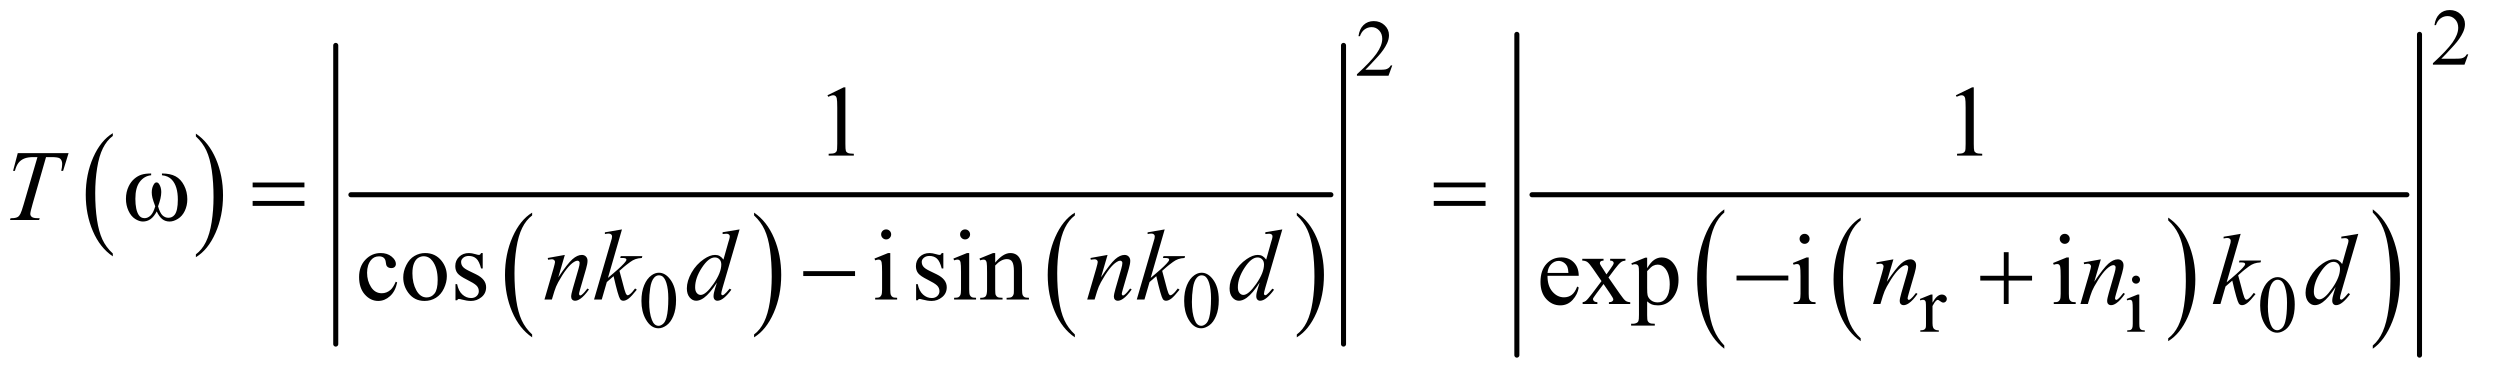 <?xml version="1.0" encoding="UTF-8"?>
<!DOCTYPE svg PUBLIC '-//W3C//DTD SVG 1.0//EN'
          'http://www.w3.org/TR/2001/REC-SVG-20010904/DTD/svg10.dtd'>
<svg stroke-dasharray="none" shape-rendering="auto" xmlns="http://www.w3.org/2000/svg" font-family="'Dialog'" text-rendering="auto" width="388" fill-opacity="1" color-interpolation="auto" color-rendering="auto" preserveAspectRatio="xMidYMid meet" font-size="12px" viewBox="0 0 388 58" fill="black" xmlns:xlink="http://www.w3.org/1999/xlink" stroke="black" image-rendering="auto" stroke-miterlimit="10" stroke-linecap="square" stroke-linejoin="miter" font-style="normal" stroke-width="1" height="58" stroke-dashoffset="0" font-weight="normal" stroke-opacity="1"
><!--Generated by the Batik Graphics2D SVG Generator--><defs id="genericDefs"
  /><g
  ><defs id="defs1"
    ><clipPath clipPathUnits="userSpaceOnUse" id="clipPath1"
      ><path d="M0.92 2.214 L246.623 2.214 L246.623 38.565 L0.92 38.565 L0.92 2.214 Z"
      /></clipPath
      ><clipPath clipPathUnits="userSpaceOnUse" id="clipPath2"
      ><path d="M29.395 70.949 L29.395 1236.051 L7879.324 1236.051 L7879.324 70.949 Z"
      /></clipPath
    ></defs
    ><g transform="scale(1.576,1.576) translate(-0.92,-2.214) matrix(0.031,0,0,0.031,0,0)"
    ><path d="M388.062 876.781 L388.062 885.797 Q347.406 858.516 324.742 805.703 Q302.078 752.891 302.078 690.125 Q302.078 624.828 325.914 571.18 Q349.75 517.531 388.062 494.438 L388.062 503.25 Q368.906 517.531 356.602 542.305 Q344.297 567.078 338.219 605.188 Q332.141 643.297 332.141 684.656 Q332.141 731.484 337.75 769.273 Q343.359 807.062 354.883 831.945 Q366.406 856.828 388.062 876.781 Z" stroke="none" clip-path="url(#clipPath2)"
    /></g
    ><g transform="matrix(0.049,0,0,0.049,-1.45,-3.488)"
    ><path d="M650.016 503.25 L650.016 494.438 Q690.656 521.516 713.32 574.32 Q735.984 627.125 735.984 689.906 Q735.984 755.203 712.156 808.953 Q688.328 862.703 650.016 885.797 L650.016 876.781 Q669.328 862.5 681.633 837.727 Q693.938 812.953 699.93 774.945 Q705.922 736.938 705.922 695.375 Q705.922 648.75 700.398 610.852 Q694.875 572.953 683.266 548.078 Q671.656 523.203 650.016 503.25 Z" stroke="none" clip-path="url(#clipPath2)"
    /></g
    ><g transform="matrix(0.049,0,0,0.049,-1.45,-3.488)"
    ><path d="M1715.062 1130.547 L1715.062 1139.672 Q1674.406 1112.125 1651.742 1058.828 Q1629.078 1005.531 1629.078 942.156 Q1629.078 876.25 1652.914 822.109 Q1676.75 767.969 1715.062 744.656 L1715.062 753.562 Q1695.906 767.969 1683.602 792.977 Q1671.297 817.984 1665.219 856.445 Q1659.141 894.906 1659.141 936.656 Q1659.141 983.906 1664.75 1022.055 Q1670.359 1060.203 1681.883 1085.312 Q1693.406 1110.422 1715.062 1130.547 Z" stroke="none" clip-path="url(#clipPath2)"
    /></g
    ><g transform="matrix(0.049,0,0,0.049,-1.45,-3.488)"
    ><path d="M2418.016 753.562 L2418.016 744.656 Q2458.656 772 2481.32 825.297 Q2503.984 878.594 2503.984 941.953 Q2503.984 1007.859 2480.156 1062.109 Q2456.328 1116.359 2418.016 1139.672 L2418.016 1130.547 Q2437.328 1116.141 2449.633 1091.133 Q2461.938 1066.125 2467.93 1027.773 Q2473.922 989.422 2473.922 947.453 Q2473.922 900.422 2468.398 862.164 Q2462.875 823.906 2451.266 798.797 Q2439.656 773.688 2418.016 753.562 Z" stroke="none" clip-path="url(#clipPath2)"
    /></g
    ><g transform="matrix(0.049,0,0,0.049,-1.45,-3.488)"
    ><path d="M3434.062 1130.547 L3434.062 1139.672 Q3393.406 1112.125 3370.742 1058.828 Q3348.078 1005.531 3348.078 942.156 Q3348.078 876.25 3371.914 822.109 Q3395.75 767.969 3434.062 744.656 L3434.062 753.562 Q3414.906 767.969 3402.602 792.977 Q3390.297 817.984 3384.219 856.445 Q3378.141 894.906 3378.141 936.656 Q3378.141 983.906 3383.75 1022.055 Q3389.359 1060.203 3400.883 1085.312 Q3412.406 1110.422 3434.062 1130.547 Z" stroke="none" clip-path="url(#clipPath2)"
    /></g
    ><g transform="matrix(0.049,0,0,0.049,-1.45,-3.488)"
    ><path d="M4137.016 753.562 L4137.016 744.656 Q4177.656 772 4200.32 825.297 Q4222.984 878.594 4222.984 941.953 Q4222.984 1007.859 4199.156 1062.109 Q4175.328 1116.359 4137.016 1139.672 L4137.016 1130.547 Q4156.328 1116.141 4168.633 1091.133 Q4180.938 1066.125 4186.93 1027.773 Q4192.922 989.422 4192.922 947.453 Q4192.922 900.422 4187.398 862.164 Q4181.875 823.906 4170.266 798.797 Q4158.656 773.688 4137.016 753.562 Z" stroke="none" clip-path="url(#clipPath2)"
    /></g
    ><g stroke-width="16" transform="matrix(0.049,0,0,0.049,-1.45,-3.488)" stroke-linejoin="round" stroke-linecap="round"
    ><line y2="688" fill="none" x1="1141" clip-path="url(#clipPath2)" x2="4245" y1="688"
    /></g
    ><g stroke-width="16" transform="matrix(0.049,0,0,0.049,-1.45,-3.488)" stroke-linejoin="round" stroke-linecap="round"
    ><line y2="1161" fill="none" x1="1093" clip-path="url(#clipPath2)" x2="1093" y1="215"
    /></g
    ><g stroke-width="16" transform="matrix(0.049,0,0,0.049,-1.45,-3.488)" stroke-linejoin="round" stroke-linecap="round"
    ><line y2="1161" fill="none" x1="4285" clip-path="url(#clipPath2)" x2="4285" y1="215"
    /></g
    ><g transform="matrix(0.049,0,0,0.049,-1.45,-3.488)"
    ><path d="M5923.062 1142.781 L5923.062 1151.797 Q5882.406 1124.516 5859.742 1071.703 Q5837.078 1018.891 5837.078 956.125 Q5837.078 890.828 5860.914 837.18 Q5884.75 783.531 5923.062 760.438 L5923.062 769.25 Q5903.906 783.531 5891.602 808.305 Q5879.297 833.078 5873.219 871.188 Q5867.141 909.297 5867.141 950.656 Q5867.141 997.484 5872.75 1035.273 Q5878.359 1073.062 5889.883 1097.945 Q5901.406 1122.828 5923.062 1142.781 Z" stroke="none" clip-path="url(#clipPath2)"
    /></g
    ><g transform="matrix(0.049,0,0,0.049,-1.45,-3.488)"
    ><path d="M6897.016 769.25 L6897.016 760.438 Q6937.656 787.516 6960.32 840.32 Q6982.984 893.125 6982.984 955.906 Q6982.984 1021.203 6959.156 1074.953 Q6935.328 1128.703 6897.016 1151.797 L6897.016 1142.781 Q6916.328 1128.5 6928.633 1103.727 Q6940.938 1078.953 6946.93 1040.945 Q6952.922 1002.938 6952.922 961.375 Q6952.922 914.75 6947.398 876.852 Q6941.875 838.953 6930.266 814.078 Q6918.656 789.203 6897.016 769.25 Z" stroke="none" clip-path="url(#clipPath2)"
    /></g
    ><g transform="matrix(0.049,0,0,0.049,-1.45,-3.488)"
    ><path d="M5491.062 1165.484 L5491.062 1175.672 Q5450.406 1144.891 5427.742 1085.328 Q5405.078 1025.766 5405.078 954.953 Q5405.078 881.312 5428.914 820.805 Q5452.75 760.297 5491.062 734.25 L5491.062 744.188 Q5471.906 760.297 5459.602 788.242 Q5447.297 816.188 5441.219 859.172 Q5435.141 902.156 5435.141 948.797 Q5435.141 1001.609 5440.75 1044.234 Q5446.359 1086.859 5457.883 1114.93 Q5469.406 1143 5491.062 1165.484 Z" stroke="none" clip-path="url(#clipPath2)"
    /></g
    ><g transform="matrix(0.049,0,0,0.049,-1.45,-3.488)"
    ><path d="M7545.016 744.188 L7545.016 734.25 Q7585.656 764.797 7608.32 824.359 Q7630.984 883.922 7630.984 954.719 Q7630.984 1028.375 7607.156 1089 Q7583.328 1149.625 7545.016 1175.672 L7545.016 1165.484 Q7564.328 1149.391 7576.633 1121.445 Q7588.938 1093.5 7594.93 1050.633 Q7600.922 1007.766 7600.922 960.875 Q7600.922 908.312 7595.398 865.562 Q7589.875 822.812 7578.266 794.75 Q7566.656 766.688 7545.016 744.188 Z" stroke="none" clip-path="url(#clipPath2)"
    /></g
    ><g stroke-width="16" transform="matrix(0.049,0,0,0.049,-1.45,-3.488)" stroke-linejoin="round" stroke-linecap="round"
    ><line y2="688" fill="none" x1="4882" clip-path="url(#clipPath2)" x2="7653" y1="688"
    /></g
    ><g stroke-width="16" transform="matrix(0.049,0,0,0.049,-1.45,-3.488)" stroke-linejoin="round" stroke-linecap="round"
    ><line y2="1196" fill="none" x1="4834" clip-path="url(#clipPath2)" x2="4834" y1="180"
    /></g
    ><g stroke-width="16" transform="matrix(0.049,0,0,0.049,-1.45,-3.488)" stroke-linejoin="round" stroke-linecap="round"
    ><line y2="1196" fill="none" x1="7693" clip-path="url(#clipPath2)" x2="7693" y1="180"
    /></g
    ><g transform="matrix(0.049,0,0,0.049,-1.45,-3.488)"
    ><path d="M7847.375 243.375 L7835.5 276 L7735.5 276 L7735.5 271.375 Q7779.625 231.125 7797.625 205.625 Q7815.625 180.125 7815.625 159 Q7815.625 142.875 7805.75 132.5 Q7795.875 122.125 7782.125 122.125 Q7769.625 122.125 7759.688 129.438 Q7749.75 136.75 7745 150.875 L7740.375 150.875 Q7743.5 127.75 7756.438 115.375 Q7769.375 103 7788.75 103 Q7809.375 103 7823.188 116.25 Q7837 129.5 7837 147.5 Q7837 160.375 7831 173.25 Q7821.75 193.5 7801 216.125 Q7769.875 250.125 7762.125 257.125 L7806.375 257.125 Q7819.875 257.125 7825.312 256.125 Q7830.75 255.125 7835.125 252.062 Q7839.5 249 7842.75 243.375 L7847.375 243.375 Z" stroke="none" clip-path="url(#clipPath2)"
    /></g
    ><g transform="matrix(0.049,0,0,0.049,-1.45,-3.488)"
    ><path d="M4439.375 278.375 L4427.5 311 L4327.5 311 L4327.5 306.375 Q4371.625 266.125 4389.625 240.625 Q4407.625 215.125 4407.625 194 Q4407.625 177.875 4397.75 167.5 Q4387.875 157.125 4374.125 157.125 Q4361.625 157.125 4351.688 164.438 Q4341.75 171.75 4337 185.875 L4332.375 185.875 Q4335.5 162.75 4348.438 150.375 Q4361.375 138 4380.75 138 Q4401.375 138 4415.188 151.25 Q4429 164.5 4429 182.5 Q4429 195.375 4423 208.25 Q4413.75 228.5 4393 251.125 Q4361.875 285.125 4354.125 292.125 L4398.375 292.125 Q4411.875 292.125 4417.312 291.125 Q4422.75 290.125 4427.125 287.062 Q4431.5 284 4434.75 278.375 L4439.375 278.375 Z" stroke="none" clip-path="url(#clipPath2)"
    /></g
    ><g transform="matrix(0.049,0,0,0.049,-1.45,-3.488)"
    ><path d="M2061.25 1024.25 Q2061.25 995.25 2070 974.312 Q2078.75 953.375 2093.25 943.125 Q2104.5 935 2116.5 935 Q2136 935 2151.5 954.875 Q2170.875 979.5 2170.875 1021.625 Q2170.875 1051.125 2162.375 1071.75 Q2153.875 1092.375 2140.688 1101.688 Q2127.5 1111 2115.25 1111 Q2091 1111 2074.875 1082.375 Q2061.25 1058.25 2061.25 1024.25 ZM2085.75 1027.375 Q2085.75 1062.375 2094.375 1084.5 Q2101.5 1103.125 2115.625 1103.125 Q2122.375 1103.125 2129.625 1097.062 Q2136.875 1091 2140.625 1076.75 Q2146.375 1055.25 2146.375 1016.125 Q2146.375 987.125 2140.375 967.75 Q2135.875 953.375 2128.75 947.375 Q2123.625 943.25 2116.375 943.25 Q2107.875 943.25 2101.25 950.875 Q2092.25 961.25 2089 983.5 Q2085.75 1005.75 2085.75 1027.375 ZM3780.25 1024.25 Q3780.25 995.25 3789 974.312 Q3797.75 953.375 3812.25 943.125 Q3823.5 935 3835.5 935 Q3855 935 3870.5 954.875 Q3889.875 979.5 3889.875 1021.625 Q3889.875 1051.125 3881.375 1071.75 Q3872.875 1092.375 3859.688 1101.688 Q3846.5 1111 3834.25 1111 Q3810 1111 3793.875 1082.375 Q3780.25 1058.25 3780.25 1024.25 ZM3804.75 1027.375 Q3804.75 1062.375 3813.375 1084.5 Q3820.5 1103.125 3834.625 1103.125 Q3841.375 1103.125 3848.625 1097.062 Q3855.875 1091 3859.625 1076.75 Q3865.375 1055.25 3865.375 1016.125 Q3865.375 987.125 3859.375 967.75 Q3854.875 953.375 3847.75 947.375 Q3842.625 943.25 3835.375 943.25 Q3826.875 943.25 3820.25 950.875 Q3811.25 961.25 3808 983.5 Q3804.75 1005.75 3804.75 1027.375 Z" stroke="none" clip-path="url(#clipPath2)"
    /></g
    ><g transform="matrix(0.049,0,0,0.049,-1.45,-3.488)"
    ><path d="M6150.5 1004.125 L6150.5 1029.875 Q6164.875 1004.125 6180 1004.125 Q6186.875 1004.125 6191.375 1008.312 Q6195.875 1012.5 6195.875 1018 Q6195.875 1022.875 6192.625 1026.25 Q6189.375 1029.625 6184.875 1029.625 Q6180.5 1029.625 6175.062 1025.312 Q6169.625 1021 6167 1021 Q6164.75 1021 6162.125 1023.5 Q6156.5 1028.625 6150.5 1040.375 L6150.5 1095.25 Q6150.5 1104.75 6152.875 1109.625 Q6154.5 1113 6158.625 1115.25 Q6162.75 1117.5 6170.5 1117.5 L6170.5 1122 L6111.875 1122 L6111.875 1117.5 Q6120.625 1117.5 6124.875 1114.75 Q6128 1112.75 6129.25 1108.375 Q6129.875 1106.25 6129.875 1096.25 L6129.875 1051.875 Q6129.875 1031.875 6129.062 1028.062 Q6128.25 1024.25 6126.062 1022.5 Q6123.875 1020.75 6120.625 1020.75 Q6116.75 1020.75 6111.875 1022.625 L6110.625 1018.125 L6145.25 1004.125 L6150.5 1004.125 ZM6795.125 944.25 Q6800.375 944.25 6804.062 947.938 Q6807.75 951.625 6807.75 956.875 Q6807.75 962.125 6804.062 965.875 Q6800.375 969.625 6795.125 969.625 Q6789.875 969.625 6786.125 965.875 Q6782.375 962.125 6782.375 956.875 Q6782.375 951.625 6786.062 947.938 Q6789.75 944.25 6795.125 944.25 ZM6805.5 1004.125 L6805.5 1096.125 Q6805.5 1106.875 6807.062 1110.438 Q6808.625 1114 6811.688 1115.75 Q6814.75 1117.5 6822.875 1117.5 L6822.875 1122 L6767.25 1122 L6767.25 1117.5 Q6775.625 1117.5 6778.5 1115.875 Q6781.375 1114.25 6783.062 1110.5 Q6784.75 1106.75 6784.75 1096.125 L6784.75 1052 Q6784.75 1033.375 6783.625 1027.875 Q6782.75 1023.875 6780.875 1022.312 Q6779 1020.75 6775.75 1020.75 Q6772.25 1020.75 6767.25 1022.625 L6765.5 1018.125 L6800 1004.125 L6805.5 1004.125 ZM7188.25 1038.25 Q7188.25 1009.25 7197 988.312 Q7205.75 967.375 7220.25 957.125 Q7231.5 949 7243.5 949 Q7263 949 7278.5 968.875 Q7297.875 993.5 7297.875 1035.625 Q7297.875 1065.125 7289.375 1085.75 Q7280.875 1106.375 7267.688 1115.688 Q7254.5 1125 7242.25 1125 Q7218 1125 7201.875 1096.375 Q7188.25 1072.25 7188.25 1038.25 ZM7212.75 1041.375 Q7212.75 1076.375 7221.375 1098.5 Q7228.5 1117.125 7242.625 1117.125 Q7249.375 1117.125 7256.625 1111.062 Q7263.875 1105 7267.625 1090.75 Q7273.375 1069.25 7273.375 1030.125 Q7273.375 1001.125 7267.375 981.75 Q7262.875 967.375 7255.75 961.375 Q7250.625 957.25 7243.375 957.25 Q7234.875 957.25 7228.25 964.875 Q7219.25 975.25 7216 997.5 Q7212.75 1019.75 7212.75 1041.375 Z" stroke="none" clip-path="url(#clipPath2)"
    /></g
    ><g transform="matrix(0.049,0,0,0.049,-1.45,-3.488)"
    ><path d="M2650.5 372.906 L2702.062 347.75 L2707.219 347.75 L2707.219 526.656 Q2707.219 544.469 2708.703 548.844 Q2710.188 553.219 2714.875 555.562 Q2719.562 557.906 2733.938 558.219 L2733.938 564 L2654.25 564 L2654.25 558.219 Q2669.25 557.906 2673.625 555.641 Q2678 553.375 2679.719 549.547 Q2681.438 545.719 2681.438 526.656 L2681.438 412.281 Q2681.438 389.156 2679.875 382.594 Q2678.781 377.594 2675.891 375.25 Q2673 372.906 2668.938 372.906 Q2663.156 372.906 2652.844 377.75 L2650.5 372.906 ZM6224.5 372.906 L6276.062 347.75 L6281.219 347.75 L6281.219 526.656 Q6281.219 544.469 6282.703 548.844 Q6284.188 553.219 6288.875 555.562 Q6293.562 557.906 6307.938 558.219 L6307.938 564 L6228.25 564 L6228.25 558.219 Q6243.25 557.906 6247.625 555.641 Q6252 553.375 6253.719 549.547 Q6255.438 545.719 6255.438 526.656 L6255.438 412.281 Q6255.438 389.156 6253.875 382.594 Q6252.781 377.594 6249.891 375.25 Q6247 372.906 6242.938 372.906 Q6237.156 372.906 6226.844 377.75 L6224.5 372.906 Z" stroke="none" clip-path="url(#clipPath2)"
    /></g
    ><g transform="matrix(0.049,0,0,0.049,-1.45,-3.488)"
    ><path d="M1287.562 965.625 Q1281.781 993.906 1264.906 1009.141 Q1248.031 1024.375 1227.562 1024.375 Q1203.188 1024.375 1185.062 1003.906 Q1166.938 983.438 1166.938 948.594 Q1166.938 914.844 1187.016 893.75 Q1207.094 872.656 1235.219 872.656 Q1256.312 872.656 1269.906 883.828 Q1283.5 895 1283.5 907.031 Q1283.5 912.969 1279.672 916.641 Q1275.844 920.312 1268.969 920.312 Q1259.75 920.312 1255.062 914.375 Q1252.406 911.094 1251.547 901.875 Q1250.688 892.656 1245.219 887.812 Q1239.75 883.125 1230.062 883.125 Q1214.438 883.125 1204.906 894.688 Q1192.25 910 1192.25 935.156 Q1192.25 960.781 1204.828 980.391 Q1217.406 1000 1238.812 1000 Q1254.125 1000 1266.312 989.531 Q1274.906 982.344 1283.031 963.438 L1287.562 965.625 ZM1376 872.656 Q1408.5 872.656 1428.188 897.344 Q1444.906 918.438 1444.906 945.781 Q1444.906 965 1435.688 984.688 Q1426.469 1004.375 1410.297 1014.375 Q1394.125 1024.375 1374.281 1024.375 Q1341.938 1024.375 1322.875 998.594 Q1306.781 976.875 1306.781 949.844 Q1306.781 930.156 1316.547 910.703 Q1326.312 891.25 1342.25 881.953 Q1358.188 872.656 1376 872.656 ZM1371.156 882.812 Q1362.875 882.812 1354.516 887.734 Q1346.156 892.656 1341 905 Q1335.844 917.344 1335.844 936.719 Q1335.844 967.969 1348.266 990.625 Q1360.688 1013.281 1381 1013.281 Q1396.156 1013.281 1406 1000.781 Q1415.844 988.281 1415.844 957.812 Q1415.844 919.688 1399.438 897.812 Q1388.344 882.812 1371.156 882.812 ZM1558.5 872.656 L1558.5 921.406 L1553.344 921.406 Q1547.406 898.438 1538.109 890.156 Q1528.812 881.875 1514.438 881.875 Q1503.5 881.875 1496.781 887.656 Q1490.062 893.438 1490.062 900.469 Q1490.062 909.219 1495.062 915.469 Q1499.906 921.875 1514.75 929.062 L1537.562 940.156 Q1569.281 955.625 1569.281 980.938 Q1569.281 1000.469 1554.516 1012.422 Q1539.75 1024.375 1521.469 1024.375 Q1508.344 1024.375 1491.469 1019.688 Q1486.312 1018.125 1483.031 1018.125 Q1479.438 1018.125 1477.406 1022.188 L1472.25 1022.188 L1472.25 971.094 L1477.406 971.094 Q1481.781 992.969 1494.125 1004.062 Q1506.469 1015.156 1521.781 1015.156 Q1532.562 1015.156 1539.359 1008.828 Q1546.156 1002.5 1546.156 993.594 Q1546.156 982.812 1538.578 975.469 Q1531 968.125 1508.344 956.875 Q1485.688 945.625 1478.656 936.562 Q1471.625 927.656 1471.625 914.062 Q1471.625 896.406 1483.734 884.531 Q1495.844 872.656 1515.062 872.656 Q1523.5 872.656 1535.531 876.25 Q1543.5 878.594 1546.156 878.594 Q1548.656 878.594 1550.062 877.5 Q1551.469 876.406 1553.344 872.656 L1558.5 872.656 ZM2836.406 797.812 Q2842.969 797.812 2847.578 802.422 Q2852.188 807.031 2852.188 813.594 Q2852.188 820.156 2847.578 824.844 Q2842.969 829.531 2836.406 829.531 Q2829.844 829.531 2825.156 824.844 Q2820.469 820.156 2820.469 813.594 Q2820.469 807.031 2825.078 802.422 Q2829.688 797.812 2836.406 797.812 ZM2849.375 872.656 L2849.375 987.656 Q2849.375 1001.094 2851.328 1005.547 Q2853.281 1010 2857.109 1012.188 Q2860.938 1014.375 2871.094 1014.375 L2871.094 1020 L2801.562 1020 L2801.562 1014.375 Q2812.031 1014.375 2815.625 1012.344 Q2819.219 1010.312 2821.328 1005.625 Q2823.438 1000.938 2823.438 987.656 L2823.438 932.5 Q2823.438 909.219 2822.031 902.344 Q2820.938 897.344 2818.594 895.391 Q2816.25 893.438 2812.188 893.438 Q2807.812 893.438 2801.562 895.781 L2799.375 890.156 L2842.5 872.656 L2849.375 872.656 ZM3017.5 872.656 L3017.5 921.406 L3012.344 921.406 Q3006.406 898.438 2997.109 890.156 Q2987.812 881.875 2973.438 881.875 Q2962.5 881.875 2955.781 887.656 Q2949.062 893.438 2949.062 900.469 Q2949.062 909.219 2954.062 915.469 Q2958.906 921.875 2973.75 929.062 L2996.562 940.156 Q3028.281 955.625 3028.281 980.938 Q3028.281 1000.469 3013.516 1012.422 Q2998.75 1024.375 2980.469 1024.375 Q2967.344 1024.375 2950.469 1019.688 Q2945.312 1018.125 2942.031 1018.125 Q2938.438 1018.125 2936.406 1022.188 L2931.25 1022.188 L2931.25 971.094 L2936.406 971.094 Q2940.781 992.969 2953.125 1004.062 Q2965.469 1015.156 2980.781 1015.156 Q2991.562 1015.156 2998.359 1008.828 Q3005.156 1002.5 3005.156 993.594 Q3005.156 982.812 2997.578 975.469 Q2990 968.125 2967.344 956.875 Q2944.688 945.625 2937.656 936.562 Q2930.625 927.656 2930.625 914.062 Q2930.625 896.406 2942.734 884.531 Q2954.844 872.656 2974.062 872.656 Q2982.5 872.656 2994.531 876.25 Q3002.5 878.594 3005.156 878.594 Q3007.656 878.594 3009.062 877.5 Q3010.469 876.406 3012.344 872.656 L3017.5 872.656 ZM3086.406 797.812 Q3092.969 797.812 3097.578 802.422 Q3102.188 807.031 3102.188 813.594 Q3102.188 820.156 3097.578 824.844 Q3092.969 829.531 3086.406 829.531 Q3079.844 829.531 3075.156 824.844 Q3070.469 820.156 3070.469 813.594 Q3070.469 807.031 3075.078 802.422 Q3079.688 797.812 3086.406 797.812 ZM3099.375 872.656 L3099.375 987.656 Q3099.375 1001.094 3101.328 1005.547 Q3103.281 1010 3107.109 1012.188 Q3110.938 1014.375 3121.094 1014.375 L3121.094 1020 L3051.562 1020 L3051.562 1014.375 Q3062.031 1014.375 3065.625 1012.344 Q3069.219 1010.312 3071.328 1005.625 Q3073.438 1000.938 3073.438 987.656 L3073.438 932.5 Q3073.438 909.219 3072.031 902.344 Q3070.938 897.344 3068.594 895.391 Q3066.25 893.438 3062.188 893.438 Q3057.812 893.438 3051.562 895.781 L3049.375 890.156 L3092.5 872.656 L3099.375 872.656 ZM3181.719 902.969 Q3206.875 872.656 3229.688 872.656 Q3241.406 872.656 3249.844 878.516 Q3258.281 884.375 3263.281 897.812 Q3266.719 907.188 3266.719 926.562 L3266.719 987.656 Q3266.719 1001.25 3268.906 1006.094 Q3270.625 1010 3274.453 1012.188 Q3278.281 1014.375 3288.594 1014.375 L3288.594 1020 L3217.812 1020 L3217.812 1014.375 L3220.781 1014.375 Q3230.781 1014.375 3234.766 1011.328 Q3238.75 1008.281 3240.312 1002.344 Q3240.938 1000 3240.938 987.656 L3240.938 929.062 Q3240.938 909.531 3235.859 900.703 Q3230.781 891.875 3218.75 891.875 Q3200.156 891.875 3181.719 912.188 L3181.719 987.656 Q3181.719 1002.188 3183.438 1005.625 Q3185.625 1010.156 3189.453 1012.266 Q3193.281 1014.375 3205 1014.375 L3205 1020 L3134.219 1020 L3134.219 1014.375 L3137.344 1014.375 Q3148.281 1014.375 3152.109 1008.828 Q3155.938 1003.281 3155.938 987.656 L3155.938 934.531 Q3155.938 908.75 3154.766 903.125 Q3153.594 897.5 3151.172 895.469 Q3148.75 893.438 3144.688 893.438 Q3140.312 893.438 3134.219 895.781 L3131.875 890.156 L3175 872.656 L3181.719 872.656 L3181.719 902.969 Z" stroke="none" clip-path="url(#clipPath2)"
    /></g
    ><g transform="matrix(0.049,0,0,0.049,-1.45,-3.488)"
    ><path d="M4931.062 944.781 Q4930.906 976.656 4946.531 994.781 Q4962.156 1012.906 4983.25 1012.906 Q4997.312 1012.906 5007.703 1005.172 Q5018.094 997.438 5025.125 978.688 L5029.969 981.812 Q5026.688 1003.219 5010.906 1020.797 Q4995.125 1038.375 4971.375 1038.375 Q4945.594 1038.375 4927.234 1018.297 Q4908.875 998.219 4908.875 964.312 Q4908.875 927.594 4927.703 907.047 Q4946.531 886.5 4974.969 886.5 Q4999.031 886.5 5014.5 902.359 Q5029.969 918.219 5029.969 944.781 L4931.062 944.781 ZM4931.062 935.719 L4997.312 935.719 Q4996.531 921.969 4994.031 916.344 Q4990.125 907.594 4982.391 902.594 Q4974.656 897.594 4966.219 897.594 Q4953.25 897.594 4943.016 907.672 Q4932.781 917.75 4931.062 935.719 ZM5041.219 890.875 L5108.562 890.875 L5108.562 896.656 Q5102.156 896.656 5099.578 898.844 Q5097 901.031 5097 904.625 Q5097 908.375 5102.469 916.188 Q5104.188 918.688 5107.625 924 L5117.781 940.25 L5129.5 924 Q5140.75 908.531 5140.75 904.469 Q5140.75 901.188 5138.094 898.922 Q5135.438 896.656 5129.5 896.656 L5129.5 890.875 L5177.938 890.875 L5177.938 896.656 Q5170.281 897.125 5164.656 900.875 Q5157 906.188 5143.719 924 L5124.188 950.094 L5159.812 1001.344 Q5172.938 1020.25 5178.562 1024.078 Q5184.188 1027.906 5193.094 1028.375 L5193.094 1034 L5125.594 1034 L5125.594 1028.375 Q5132.625 1028.375 5136.531 1025.25 Q5139.5 1023.062 5139.5 1019.469 Q5139.5 1015.875 5129.5 1001.344 L5108.562 970.719 L5085.594 1001.344 Q5074.969 1015.562 5074.969 1018.219 Q5074.969 1021.969 5078.484 1025.016 Q5082 1028.062 5089.031 1028.375 L5089.031 1034 L5042.312 1034 L5042.312 1028.375 Q5047.938 1027.594 5052.156 1024.469 Q5058.094 1019.938 5072.156 1001.344 L5102.156 961.5 L5074.969 922.125 Q5063.406 905.25 5057.078 900.953 Q5050.75 896.656 5041.219 896.656 L5041.219 890.875 ZM5196.688 905.094 L5240.75 887.281 L5246.688 887.281 L5246.688 920.719 Q5257.781 901.812 5268.953 894.234 Q5280.125 886.656 5292.469 886.656 Q5314.031 886.656 5328.406 903.531 Q5346.062 924.156 5346.062 957.281 Q5346.062 994.312 5324.812 1018.531 Q5307.312 1038.375 5280.75 1038.375 Q5269.188 1038.375 5260.75 1035.094 Q5254.5 1032.75 5246.688 1025.719 L5246.688 1069.312 Q5246.688 1084 5248.484 1087.984 Q5250.281 1091.969 5254.734 1094.312 Q5259.188 1096.656 5270.906 1096.656 L5270.906 1102.438 L5195.906 1102.438 L5195.906 1096.656 L5199.812 1096.656 Q5208.406 1096.812 5214.5 1093.375 Q5217.469 1091.656 5219.109 1087.828 Q5220.75 1084 5220.75 1068.375 L5220.75 933.062 Q5220.75 919.156 5219.5 915.406 Q5218.25 911.656 5215.516 909.781 Q5212.781 907.906 5208.094 907.906 Q5204.344 907.906 5198.562 910.094 L5196.688 905.094 ZM5246.688 929.938 L5246.688 983.375 Q5246.688 1000.719 5248.094 1006.188 Q5250.281 1015.25 5258.797 1022.125 Q5267.312 1029 5280.281 1029 Q5295.906 1029 5305.594 1016.812 Q5318.25 1000.875 5318.25 971.969 Q5318.25 939.156 5303.875 921.5 Q5293.875 909.312 5280.125 909.312 Q5272.625 909.312 5265.281 913.062 Q5259.656 915.875 5246.688 929.938 ZM5745.406 811.812 Q5751.969 811.812 5756.578 816.422 Q5761.188 821.031 5761.188 827.594 Q5761.188 834.156 5756.578 838.844 Q5751.969 843.531 5745.406 843.531 Q5738.844 843.531 5734.156 838.844 Q5729.469 834.156 5729.469 827.594 Q5729.469 821.031 5734.078 816.422 Q5738.688 811.812 5745.406 811.812 ZM5758.375 886.656 L5758.375 1001.656 Q5758.375 1015.094 5760.328 1019.547 Q5762.281 1024 5766.109 1026.188 Q5769.938 1028.375 5780.094 1028.375 L5780.094 1034 L5710.562 1034 L5710.562 1028.375 Q5721.031 1028.375 5724.625 1026.344 Q5728.219 1024.312 5730.328 1019.625 Q5732.438 1014.938 5732.438 1001.656 L5732.438 946.5 Q5732.438 923.219 5731.031 916.344 Q5729.938 911.344 5727.594 909.391 Q5725.25 907.438 5721.188 907.438 Q5716.812 907.438 5710.562 909.781 L5708.375 904.156 L5751.5 886.656 L5758.375 886.656 ZM6569.406 811.812 Q6575.969 811.812 6580.578 816.422 Q6585.188 821.031 6585.188 827.594 Q6585.188 834.156 6580.578 838.844 Q6575.969 843.531 6569.406 843.531 Q6562.844 843.531 6558.156 838.844 Q6553.469 834.156 6553.469 827.594 Q6553.469 821.031 6558.078 816.422 Q6562.688 811.812 6569.406 811.812 ZM6582.375 886.656 L6582.375 1001.656 Q6582.375 1015.094 6584.328 1019.547 Q6586.281 1024 6590.109 1026.188 Q6593.938 1028.375 6604.094 1028.375 L6604.094 1034 L6534.562 1034 L6534.562 1028.375 Q6545.031 1028.375 6548.625 1026.344 Q6552.219 1024.312 6554.328 1019.625 Q6556.438 1014.938 6556.438 1001.656 L6556.438 946.5 Q6556.438 923.219 6555.031 916.344 Q6553.938 911.344 6551.594 909.391 Q6549.25 907.438 6545.188 907.438 Q6540.812 907.438 6534.562 909.781 L6532.375 904.156 L6575.5 886.656 L6582.375 886.656 Z" stroke="none" clip-path="url(#clipPath2)"
    /></g
    ><g transform="matrix(0.049,0,0,0.049,-1.45,-3.488)"
    ><path d="M85.875 556.125 L246.812 556.125 L229.469 612.375 L223.531 612.375 Q226.5 600.031 226.5 590.344 Q226.5 578.938 219.469 573.156 Q214.156 568.781 192.125 568.781 L175.406 568.781 L133.531 714.719 Q125.562 742.219 125.562 748.625 Q125.562 754.562 130.562 758.391 Q135.562 762.219 148.219 762.219 L155.406 762.219 L153.531 768 L61.344 768 L63.062 762.219 L67.125 762.219 Q79.312 762.219 85.875 758.312 Q90.406 755.656 94.078 748.703 Q97.75 741.75 104.312 719.25 L148.219 568.781 L135.562 568.781 Q117.281 568.781 106.109 573.469 Q94.938 578.156 88.062 587.062 Q81.188 595.969 76.812 612.375 L71.031 612.375 L85.875 556.125 Z" stroke="none" clip-path="url(#clipPath2)"
    /></g
    ><g transform="matrix(0.049,0,0,0.049,-1.45,-3.488)"
    ><path d="M1818.625 878.594 L1797.844 949.688 Q1827.062 906.094 1842.609 892.344 Q1858.156 878.594 1872.531 878.594 Q1880.344 878.594 1885.422 883.75 Q1890.5 888.906 1890.5 897.188 Q1890.5 906.562 1885.969 922.188 L1866.906 987.969 Q1863.625 999.375 1863.625 1001.875 Q1863.625 1004.062 1864.875 1005.547 Q1866.125 1007.031 1867.531 1007.031 Q1869.406 1007.031 1872.062 1005 Q1880.344 998.438 1890.188 985 L1895.031 987.969 Q1880.5 1008.75 1867.531 1017.656 Q1858.469 1023.75 1851.281 1023.75 Q1845.5 1023.75 1842.062 1020.234 Q1838.625 1016.719 1838.625 1010.781 Q1838.625 1003.281 1843.938 985 L1862.062 922.188 Q1865.5 910.469 1865.5 903.906 Q1865.5 900.781 1863.469 898.828 Q1861.438 896.875 1858.469 896.875 Q1854.094 896.875 1848 900.625 Q1836.438 907.656 1823.938 923.828 Q1811.438 940 1797.531 965.156 Q1790.188 978.438 1785.344 994.219 L1777.531 1020 L1754.094 1020 L1782.531 922.188 Q1787.531 904.531 1787.531 900.938 Q1787.531 897.5 1784.797 894.922 Q1782.062 892.344 1778 892.344 Q1776.125 892.344 1771.438 892.969 L1765.5 893.906 L1764.562 888.281 L1818.625 878.594 ZM1999.562 797.812 L1955.188 951.406 L1973 936.25 Q2002.219 911.562 2010.969 899.688 Q2013.781 895.781 2013.781 893.75 Q2013.781 892.344 2012.844 891.094 Q2011.906 889.844 2009.172 889.062 Q2006.438 888.281 1999.562 888.281 L1994.094 888.281 L1995.812 882.344 L2064.094 882.344 L2062.531 888.281 Q2050.812 888.906 2042.297 891.953 Q2033.781 895 2025.812 900.938 Q2010.031 912.656 2005.031 917.188 L1991.594 929.062 Q1995.031 940.312 2000.031 960.469 Q2008.469 993.906 2011.438 1000.156 Q2014.406 1006.406 2017.531 1006.406 Q2020.188 1006.406 2023.781 1003.75 Q2031.906 997.812 2041.125 984.844 L2046.594 988.75 Q2029.562 1010.156 2020.5 1016.953 Q2011.438 1023.75 2003.938 1023.75 Q1997.375 1023.75 1993.781 1018.594 Q1987.531 1009.375 1973 945.938 L1951.594 964.531 L1935.5 1020 L1911.125 1020 L1963 841.719 L1967.375 826.562 Q1968.156 822.656 1968.156 819.688 Q1968.156 815.938 1965.266 813.438 Q1962.375 810.938 1956.906 810.938 Q1953.312 810.938 1945.5 812.5 L1945.5 807.031 L1999.562 797.812 ZM2372.125 797.812 L2318.375 982.188 Q2314 997.188 2314 1001.875 Q2314 1003.438 2315.328 1004.844 Q2316.656 1006.25 2318.062 1006.25 Q2320.094 1006.25 2322.906 1004.219 Q2328.219 1000.469 2340.719 985.469 L2346.031 988.75 Q2334.781 1004.375 2323.297 1014.062 Q2311.812 1023.75 2301.812 1023.75 Q2296.5 1023.75 2293.062 1020 Q2289.625 1016.25 2289.625 1009.375 Q2289.625 1000.469 2294.312 985.469 L2300.406 966.094 Q2277.75 1001.094 2259.156 1014.531 Q2246.344 1023.75 2234.625 1023.75 Q2222.75 1023.75 2213.922 1013.203 Q2205.094 1002.656 2205.094 984.531 Q2205.094 961.25 2219.938 934.844 Q2234.781 908.438 2259.156 891.875 Q2278.375 878.594 2294.469 878.594 Q2302.906 878.594 2309 882.031 Q2315.094 885.469 2321.031 893.438 L2336.344 839.062 Q2338.062 833.281 2339.156 829.844 Q2341.031 823.594 2341.031 819.531 Q2341.031 816.25 2338.688 814.062 Q2335.406 811.406 2330.25 811.406 Q2326.656 811.406 2318.375 812.5 L2318.375 806.719 L2372.125 797.812 ZM2314.156 908.75 Q2314.156 898.75 2308.375 892.656 Q2302.594 886.562 2293.688 886.562 Q2274 886.562 2252.672 919.062 Q2231.344 951.562 2231.344 981.25 Q2231.344 992.969 2236.5 999.141 Q2241.656 1005.312 2248.844 1005.312 Q2265.094 1005.312 2289.625 970.156 Q2314.156 935 2314.156 908.75 ZM3537.625 878.594 L3516.844 949.688 Q3546.062 906.094 3561.609 892.344 Q3577.156 878.594 3591.531 878.594 Q3599.344 878.594 3604.422 883.75 Q3609.5 888.906 3609.5 897.188 Q3609.5 906.562 3604.969 922.188 L3585.906 987.969 Q3582.625 999.375 3582.625 1001.875 Q3582.625 1004.062 3583.875 1005.547 Q3585.125 1007.031 3586.531 1007.031 Q3588.406 1007.031 3591.062 1005 Q3599.344 998.438 3609.188 985 L3614.031 987.969 Q3599.5 1008.75 3586.531 1017.656 Q3577.469 1023.75 3570.281 1023.75 Q3564.5 1023.75 3561.062 1020.234 Q3557.625 1016.719 3557.625 1010.781 Q3557.625 1003.281 3562.938 985 L3581.062 922.188 Q3584.5 910.469 3584.5 903.906 Q3584.5 900.781 3582.469 898.828 Q3580.438 896.875 3577.469 896.875 Q3573.094 896.875 3567 900.625 Q3555.438 907.656 3542.938 923.828 Q3530.438 940 3516.531 965.156 Q3509.188 978.438 3504.344 994.219 L3496.531 1020 L3473.094 1020 L3501.531 922.188 Q3506.531 904.531 3506.531 900.938 Q3506.531 897.5 3503.797 894.922 Q3501.062 892.344 3497 892.344 Q3495.125 892.344 3490.438 892.969 L3484.5 893.906 L3483.562 888.281 L3537.625 878.594 ZM3718.562 797.812 L3674.188 951.406 L3692 936.25 Q3721.219 911.562 3729.969 899.688 Q3732.781 895.781 3732.781 893.75 Q3732.781 892.344 3731.844 891.094 Q3730.906 889.844 3728.172 889.062 Q3725.438 888.281 3718.562 888.281 L3713.094 888.281 L3714.812 882.344 L3783.094 882.344 L3781.531 888.281 Q3769.812 888.906 3761.297 891.953 Q3752.781 895 3744.812 900.938 Q3729.031 912.656 3724.031 917.188 L3710.594 929.062 Q3714.031 940.312 3719.031 960.469 Q3727.469 993.906 3730.438 1000.156 Q3733.406 1006.406 3736.531 1006.406 Q3739.188 1006.406 3742.781 1003.75 Q3750.906 997.812 3760.125 984.844 L3765.594 988.75 Q3748.562 1010.156 3739.5 1016.953 Q3730.438 1023.75 3722.938 1023.75 Q3716.375 1023.75 3712.781 1018.594 Q3706.531 1009.375 3692 945.938 L3670.594 964.531 L3654.5 1020 L3630.125 1020 L3682 841.719 L3686.375 826.562 Q3687.156 822.656 3687.156 819.688 Q3687.156 815.938 3684.266 813.438 Q3681.375 810.938 3675.906 810.938 Q3672.312 810.938 3664.5 812.5 L3664.5 807.031 L3718.562 797.812 ZM4091.125 797.812 L4037.375 982.188 Q4033 997.188 4033 1001.875 Q4033 1003.438 4034.328 1004.844 Q4035.656 1006.25 4037.062 1006.25 Q4039.094 1006.25 4041.906 1004.219 Q4047.219 1000.469 4059.719 985.469 L4065.031 988.75 Q4053.781 1004.375 4042.297 1014.062 Q4030.812 1023.75 4020.812 1023.75 Q4015.5 1023.75 4012.062 1020 Q4008.625 1016.25 4008.625 1009.375 Q4008.625 1000.469 4013.312 985.469 L4019.406 966.094 Q3996.75 1001.094 3978.156 1014.531 Q3965.344 1023.75 3953.625 1023.75 Q3941.75 1023.75 3932.922 1013.203 Q3924.094 1002.656 3924.094 984.531 Q3924.094 961.25 3938.938 934.844 Q3953.781 908.438 3978.156 891.875 Q3997.375 878.594 4013.469 878.594 Q4021.906 878.594 4028 882.031 Q4034.094 885.469 4040.031 893.438 L4055.344 839.062 Q4057.062 833.281 4058.156 829.844 Q4060.031 823.594 4060.031 819.531 Q4060.031 816.25 4057.688 814.062 Q4054.406 811.406 4049.25 811.406 Q4045.656 811.406 4037.375 812.5 L4037.375 806.719 L4091.125 797.812 ZM4033.156 908.75 Q4033.156 898.75 4027.375 892.656 Q4021.594 886.562 4012.688 886.562 Q3993 886.562 3971.672 919.062 Q3950.344 951.562 3950.344 981.25 Q3950.344 992.969 3955.5 999.141 Q3960.656 1005.312 3967.844 1005.312 Q3984.094 1005.312 4008.625 970.156 Q4033.156 935 4033.156 908.75 Z" stroke="none" clip-path="url(#clipPath2)"
    /></g
    ><g transform="matrix(0.049,0,0,0.049,-1.45,-3.488)"
    ><path d="M6026.625 892.594 L6005.844 963.688 Q6035.062 920.094 6050.609 906.344 Q6066.156 892.594 6080.531 892.594 Q6088.344 892.594 6093.422 897.75 Q6098.5 902.906 6098.5 911.188 Q6098.5 920.562 6093.969 936.188 L6074.906 1001.969 Q6071.625 1013.375 6071.625 1015.875 Q6071.625 1018.062 6072.875 1019.547 Q6074.125 1021.031 6075.531 1021.031 Q6077.406 1021.031 6080.062 1019 Q6088.344 1012.438 6098.188 999 L6103.031 1001.969 Q6088.5 1022.75 6075.531 1031.656 Q6066.469 1037.75 6059.281 1037.75 Q6053.5 1037.75 6050.062 1034.234 Q6046.625 1030.719 6046.625 1024.781 Q6046.625 1017.281 6051.938 999 L6070.062 936.188 Q6073.5 924.469 6073.5 917.906 Q6073.5 914.781 6071.469 912.828 Q6069.438 910.875 6066.469 910.875 Q6062.094 910.875 6056 914.625 Q6044.438 921.656 6031.938 937.828 Q6019.438 954 6005.531 979.156 Q5998.188 992.438 5993.344 1008.219 L5985.531 1034 L5962.094 1034 L5990.531 936.188 Q5995.531 918.531 5995.531 914.938 Q5995.531 911.5 5992.797 908.922 Q5990.062 906.344 5986 906.344 Q5984.125 906.344 5979.438 906.969 L5973.5 907.906 L5972.562 902.281 L6026.625 892.594 ZM6683.625 892.594 L6662.844 963.688 Q6692.062 920.094 6707.609 906.344 Q6723.156 892.594 6737.531 892.594 Q6745.344 892.594 6750.422 897.75 Q6755.5 902.906 6755.5 911.188 Q6755.5 920.562 6750.969 936.188 L6731.906 1001.969 Q6728.625 1013.375 6728.625 1015.875 Q6728.625 1018.062 6729.875 1019.547 Q6731.125 1021.031 6732.531 1021.031 Q6734.406 1021.031 6737.062 1019 Q6745.344 1012.438 6755.188 999 L6760.031 1001.969 Q6745.5 1022.75 6732.531 1031.656 Q6723.469 1037.75 6716.281 1037.75 Q6710.5 1037.75 6707.062 1034.234 Q6703.625 1030.719 6703.625 1024.781 Q6703.625 1017.281 6708.938 999 L6727.062 936.188 Q6730.5 924.469 6730.5 917.906 Q6730.5 914.781 6728.469 912.828 Q6726.438 910.875 6723.469 910.875 Q6719.094 910.875 6713 914.625 Q6701.438 921.656 6688.938 937.828 Q6676.438 954 6662.531 979.156 Q6655.188 992.438 6650.344 1008.219 L6642.531 1034 L6619.094 1034 L6647.531 936.188 Q6652.531 918.531 6652.531 914.938 Q6652.531 911.5 6649.797 908.922 Q6647.062 906.344 6643 906.344 Q6641.125 906.344 6636.438 906.969 L6630.5 907.906 L6629.562 902.281 L6683.625 892.594 ZM7126.562 811.812 L7082.188 965.406 L7100 950.25 Q7129.219 925.562 7137.969 913.688 Q7140.781 909.781 7140.781 907.75 Q7140.781 906.344 7139.844 905.094 Q7138.906 903.844 7136.172 903.062 Q7133.438 902.281 7126.562 902.281 L7121.094 902.281 L7122.812 896.344 L7191.094 896.344 L7189.531 902.281 Q7177.812 902.906 7169.297 905.953 Q7160.781 909 7152.812 914.938 Q7137.031 926.656 7132.031 931.188 L7118.594 943.062 Q7122.031 954.312 7127.031 974.469 Q7135.469 1007.906 7138.438 1014.156 Q7141.406 1020.406 7144.531 1020.406 Q7147.188 1020.406 7150.781 1017.75 Q7158.906 1011.812 7168.125 998.844 L7173.594 1002.75 Q7156.562 1024.156 7147.5 1030.953 Q7138.438 1037.75 7130.938 1037.75 Q7124.375 1037.75 7120.781 1032.594 Q7114.531 1023.375 7100 959.938 L7078.594 978.531 L7062.5 1034 L7038.125 1034 L7090 855.719 L7094.375 840.562 Q7095.156 836.656 7095.156 833.688 Q7095.156 829.938 7092.266 827.438 Q7089.375 824.938 7083.906 824.938 Q7080.312 824.938 7072.5 826.5 L7072.5 821.031 L7126.562 811.812 ZM7499.125 811.812 L7445.375 996.188 Q7441 1011.188 7441 1015.875 Q7441 1017.438 7442.328 1018.844 Q7443.656 1020.25 7445.062 1020.25 Q7447.094 1020.25 7449.906 1018.219 Q7455.219 1014.469 7467.719 999.469 L7473.031 1002.75 Q7461.781 1018.375 7450.297 1028.062 Q7438.812 1037.75 7428.812 1037.75 Q7423.5 1037.75 7420.062 1034 Q7416.625 1030.25 7416.625 1023.375 Q7416.625 1014.469 7421.312 999.469 L7427.406 980.094 Q7404.75 1015.094 7386.156 1028.531 Q7373.344 1037.75 7361.625 1037.75 Q7349.75 1037.75 7340.922 1027.203 Q7332.094 1016.656 7332.094 998.531 Q7332.094 975.25 7346.938 948.844 Q7361.781 922.438 7386.156 905.875 Q7405.375 892.594 7421.469 892.594 Q7429.906 892.594 7436 896.031 Q7442.094 899.469 7448.031 907.438 L7463.344 853.062 Q7465.062 847.281 7466.156 843.844 Q7468.031 837.594 7468.031 833.531 Q7468.031 830.25 7465.688 828.062 Q7462.406 825.406 7457.25 825.406 Q7453.656 825.406 7445.375 826.5 L7445.375 820.719 L7499.125 811.812 ZM7441.156 922.75 Q7441.156 912.75 7435.375 906.656 Q7429.594 900.562 7420.688 900.562 Q7401 900.562 7379.672 933.062 Q7358.344 965.562 7358.344 995.25 Q7358.344 1006.969 7363.5 1013.141 Q7368.656 1019.312 7375.844 1019.312 Q7392.094 1019.312 7416.625 984.156 Q7441.156 949 7441.156 922.75 Z" stroke="none" clip-path="url(#clipPath2)"
    /></g
    ><g transform="matrix(0.049,0,0,0.049,-1.45,-3.488)"
    ><path d="M542.562 626.281 L542.562 620.656 Q568.969 620.656 585.688 629.641 Q602.406 638.625 612.641 658.547 Q622.875 678.469 622.875 702.219 Q622.875 722.375 614.906 739.094 Q606.938 755.812 593.109 764.328 Q579.281 772.844 566.781 772.844 Q553.031 772.844 543.344 765.031 Q533.656 757.219 526 740.812 Q517.406 757.375 506.547 765.109 Q495.688 772.844 482.25 772.844 Q470.531 772.844 457.484 764.484 Q444.438 756.125 436.469 738.703 Q428.5 721.281 428.5 700.969 Q428.5 678.938 437.406 660.812 Q444.281 646.75 454.984 637.531 Q465.688 628.312 477.719 624.484 Q489.75 620.656 508.344 620.656 L508.344 626.281 Q486.625 628.469 472.484 646.828 Q458.344 665.188 458.344 700.812 Q458.344 735.969 469.125 752.375 Q475.688 762.219 487.562 762.219 Q497.406 762.219 506.234 754.094 Q515.062 745.969 521.312 724.719 Q514.438 706.438 512.328 697.531 Q510.219 688.625 510.219 680.5 Q510.219 665.344 517.25 654.406 Q520.688 648.938 525.375 648.938 Q530.219 648.938 533.656 654.406 Q540.375 664.719 540.375 679.562 Q540.375 697.688 530.219 724.719 Q536.312 746.125 544.516 753.547 Q552.719 760.969 563.031 760.969 Q575.219 760.969 582.719 751.438 Q592.875 738.625 592.875 703.469 Q592.875 660.812 573.969 640.5 Q562.562 628.156 542.562 626.281 ZM829.781 649.406 L993.844 649.406 L993.844 664.562 L829.781 664.562 L829.781 649.406 ZM829.781 707.688 L993.844 707.688 L993.844 723.156 L829.781 723.156 L829.781 707.688 ZM4570.781 649.406 L4734.844 649.406 L4734.844 664.562 L4570.781 664.562 L4570.781 649.406 ZM4570.781 707.688 L4734.844 707.688 L4734.844 723.156 L4570.781 723.156 L4570.781 707.688 Z" stroke="none" clip-path="url(#clipPath2)"
    /></g
    ><g transform="matrix(0.049,0,0,0.049,-1.45,-3.488)"
    ><path d="M2573.781 930 L2737.844 930 L2737.844 945.469 L2573.781 945.469 L2573.781 930 Z" stroke="none" clip-path="url(#clipPath2)"
    /></g
    ><g transform="matrix(0.049,0,0,0.049,-1.45,-3.488)"
    ><path d="M5529.781 944 L5693.844 944 L5693.844 959.469 L5529.781 959.469 L5529.781 944 ZM6376.312 869.938 L6391.625 869.938 L6391.625 944.625 L6465.844 944.625 L6465.844 959.781 L6391.625 959.781 L6391.625 1034 L6376.312 1034 L6376.312 959.781 L6301.781 959.781 L6301.781 944.625 L6376.312 944.625 L6376.312 869.938 Z" stroke="none" clip-path="url(#clipPath2)"
    /></g
  ></g
></svg
>
